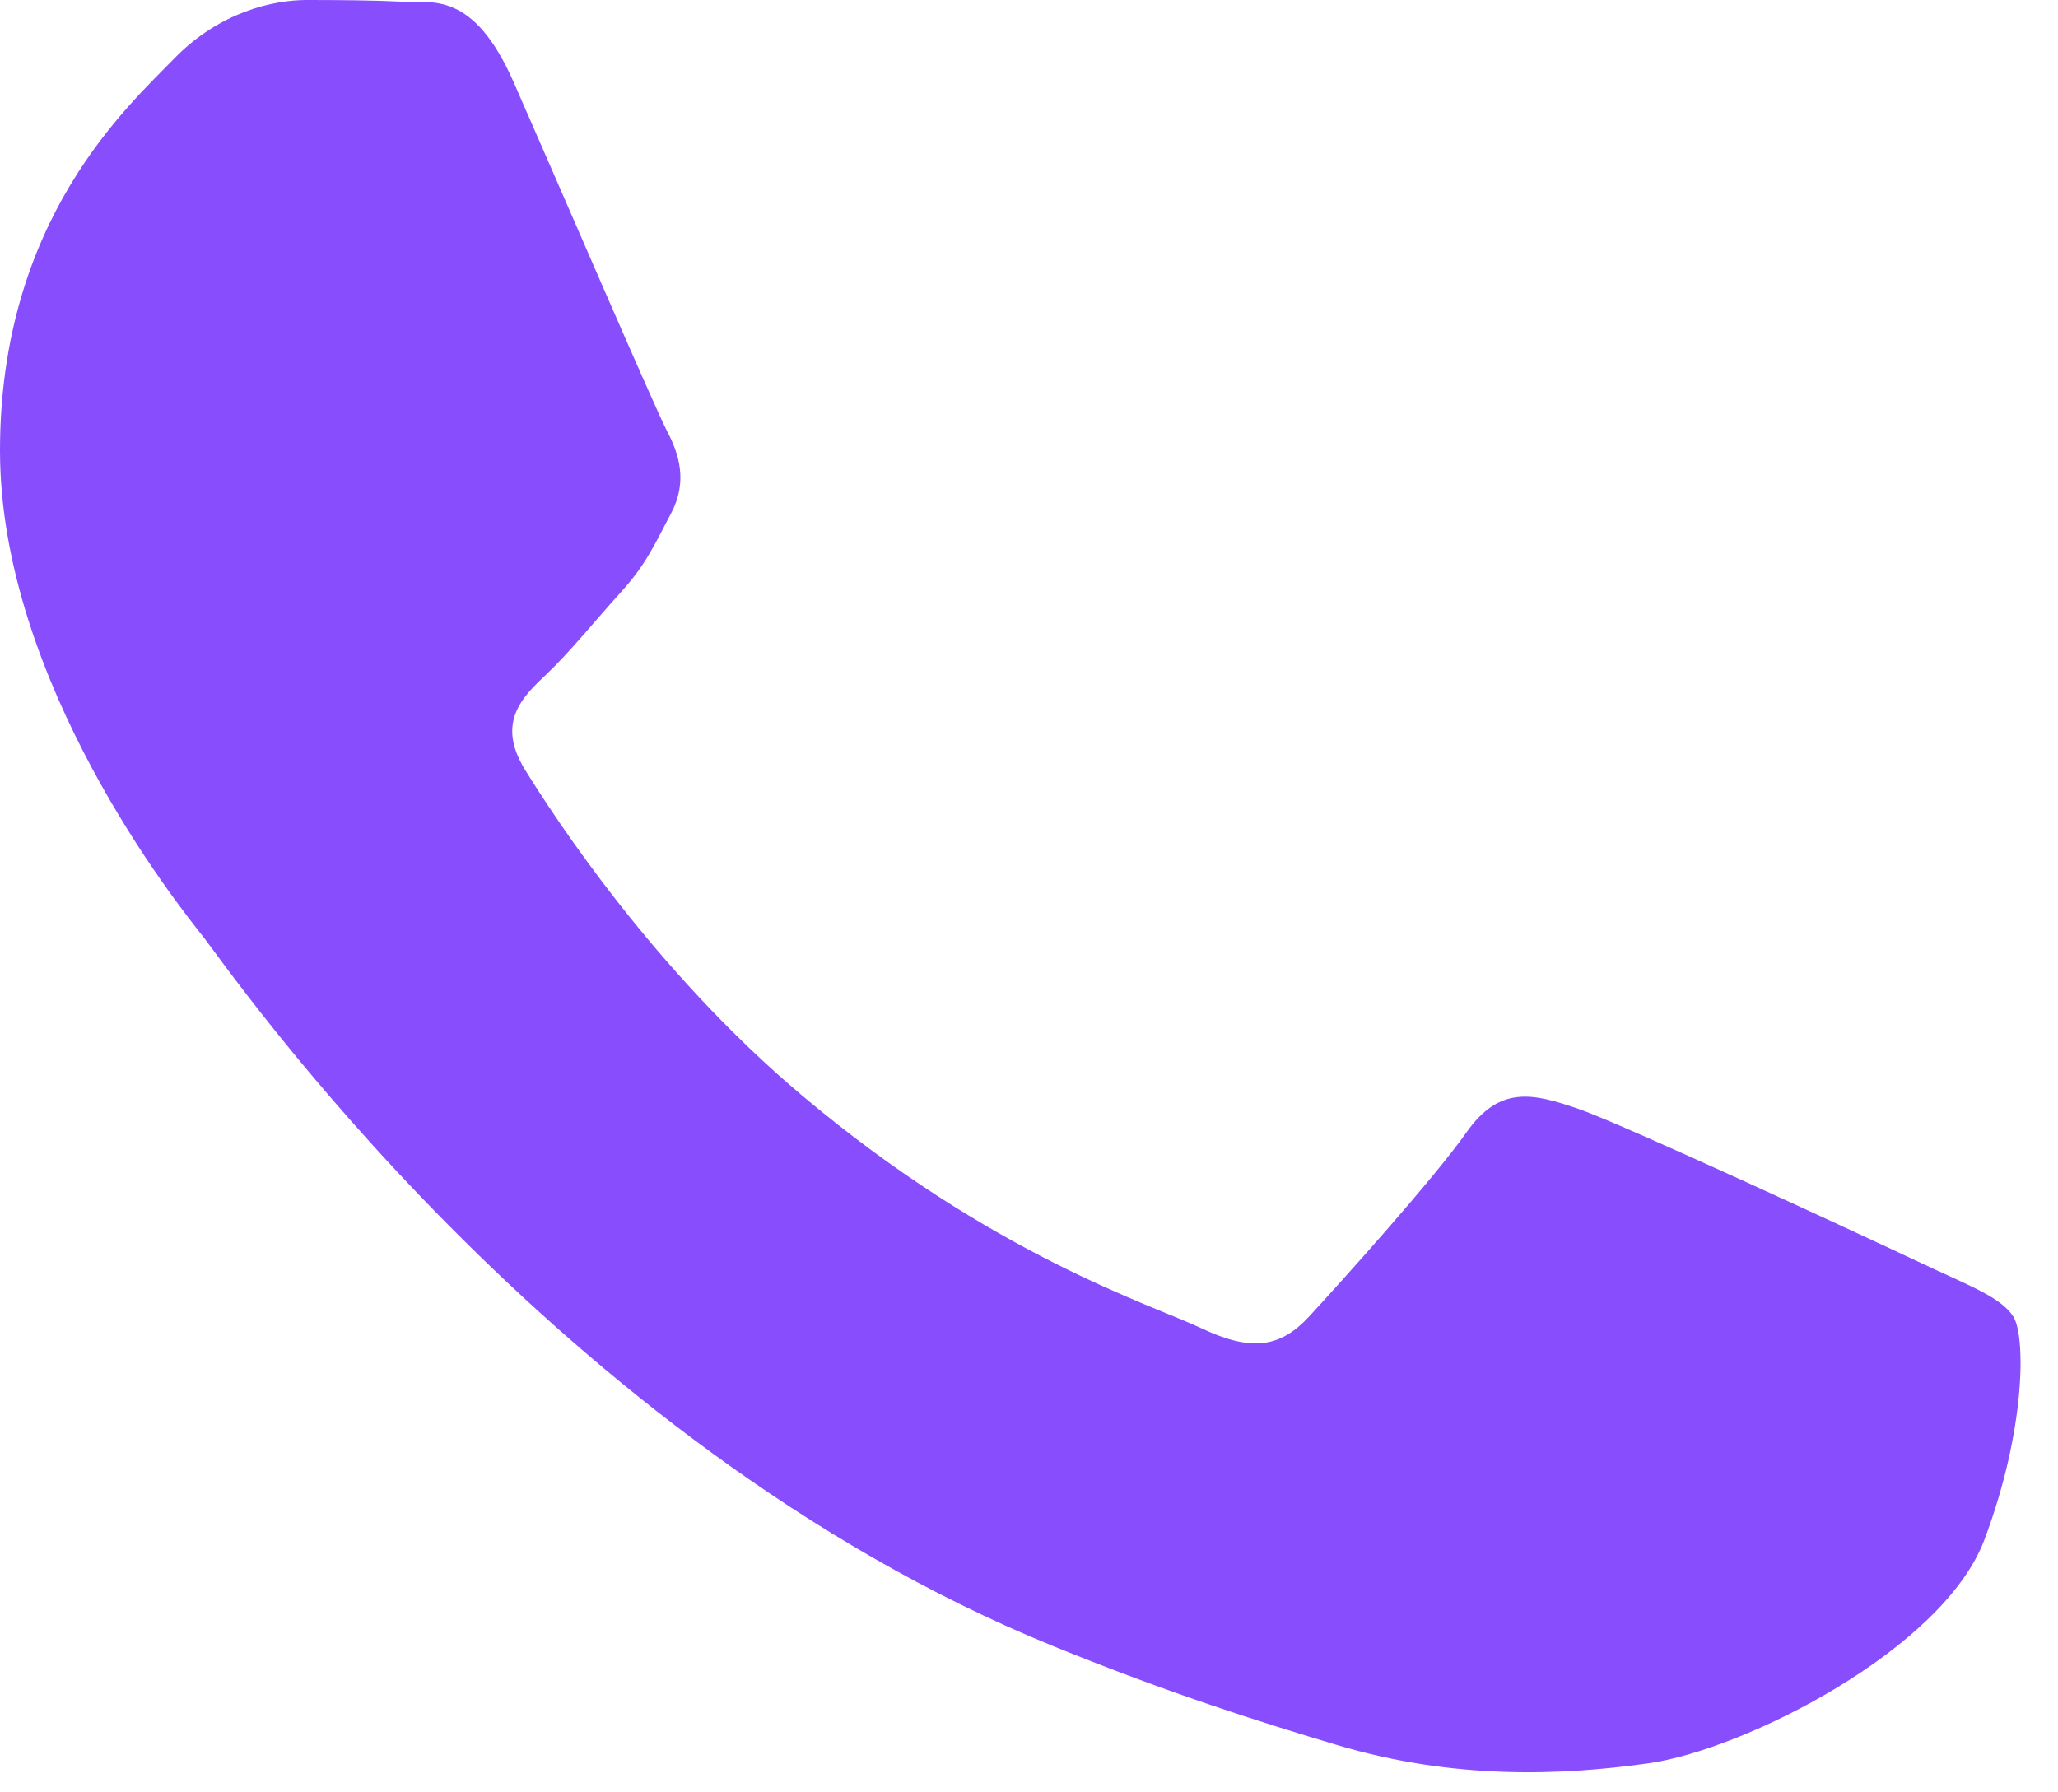<?xml version="1.0" encoding="UTF-8"?> <svg xmlns="http://www.w3.org/2000/svg" width="31" height="27" viewBox="0 0 31 27" fill="none"> <path d="M28.892 19.005C28.143 18.651 24.462 16.94 23.775 16.704C23.089 16.467 22.589 16.349 22.09 17.058C21.591 17.767 20.156 19.36 19.719 19.832C19.282 20.305 18.845 20.363 18.097 20.009C17.348 19.654 14.935 18.908 12.075 16.497C9.849 14.62 8.346 12.303 7.909 11.596C7.472 10.887 7.862 10.504 8.237 10.152C8.574 9.834 8.986 9.325 9.36 8.912C9.734 8.499 9.859 8.203 10.109 7.732C10.359 7.26 10.234 6.847 10.047 6.492C9.86 6.138 8.362 2.655 7.738 1.239C7.13 -0.141 6.513 0.046 6.053 0.025C5.617 0.004 5.117 0 4.618 0C4.119 0 3.308 0.177 2.621 0.885C1.935 1.594 0 3.305 0 6.788C0 10.271 2.683 13.636 3.058 14.107C3.432 14.58 8.338 21.726 15.85 24.791C17.637 25.52 19.031 25.955 20.119 26.281C21.913 26.82 23.545 26.744 24.836 26.562C26.275 26.358 29.266 24.851 29.89 23.198C30.514 21.545 30.514 20.128 30.327 19.833C30.14 19.537 29.641 19.36 28.892 19.005Z" fill="#884EFE"></path> </svg> 